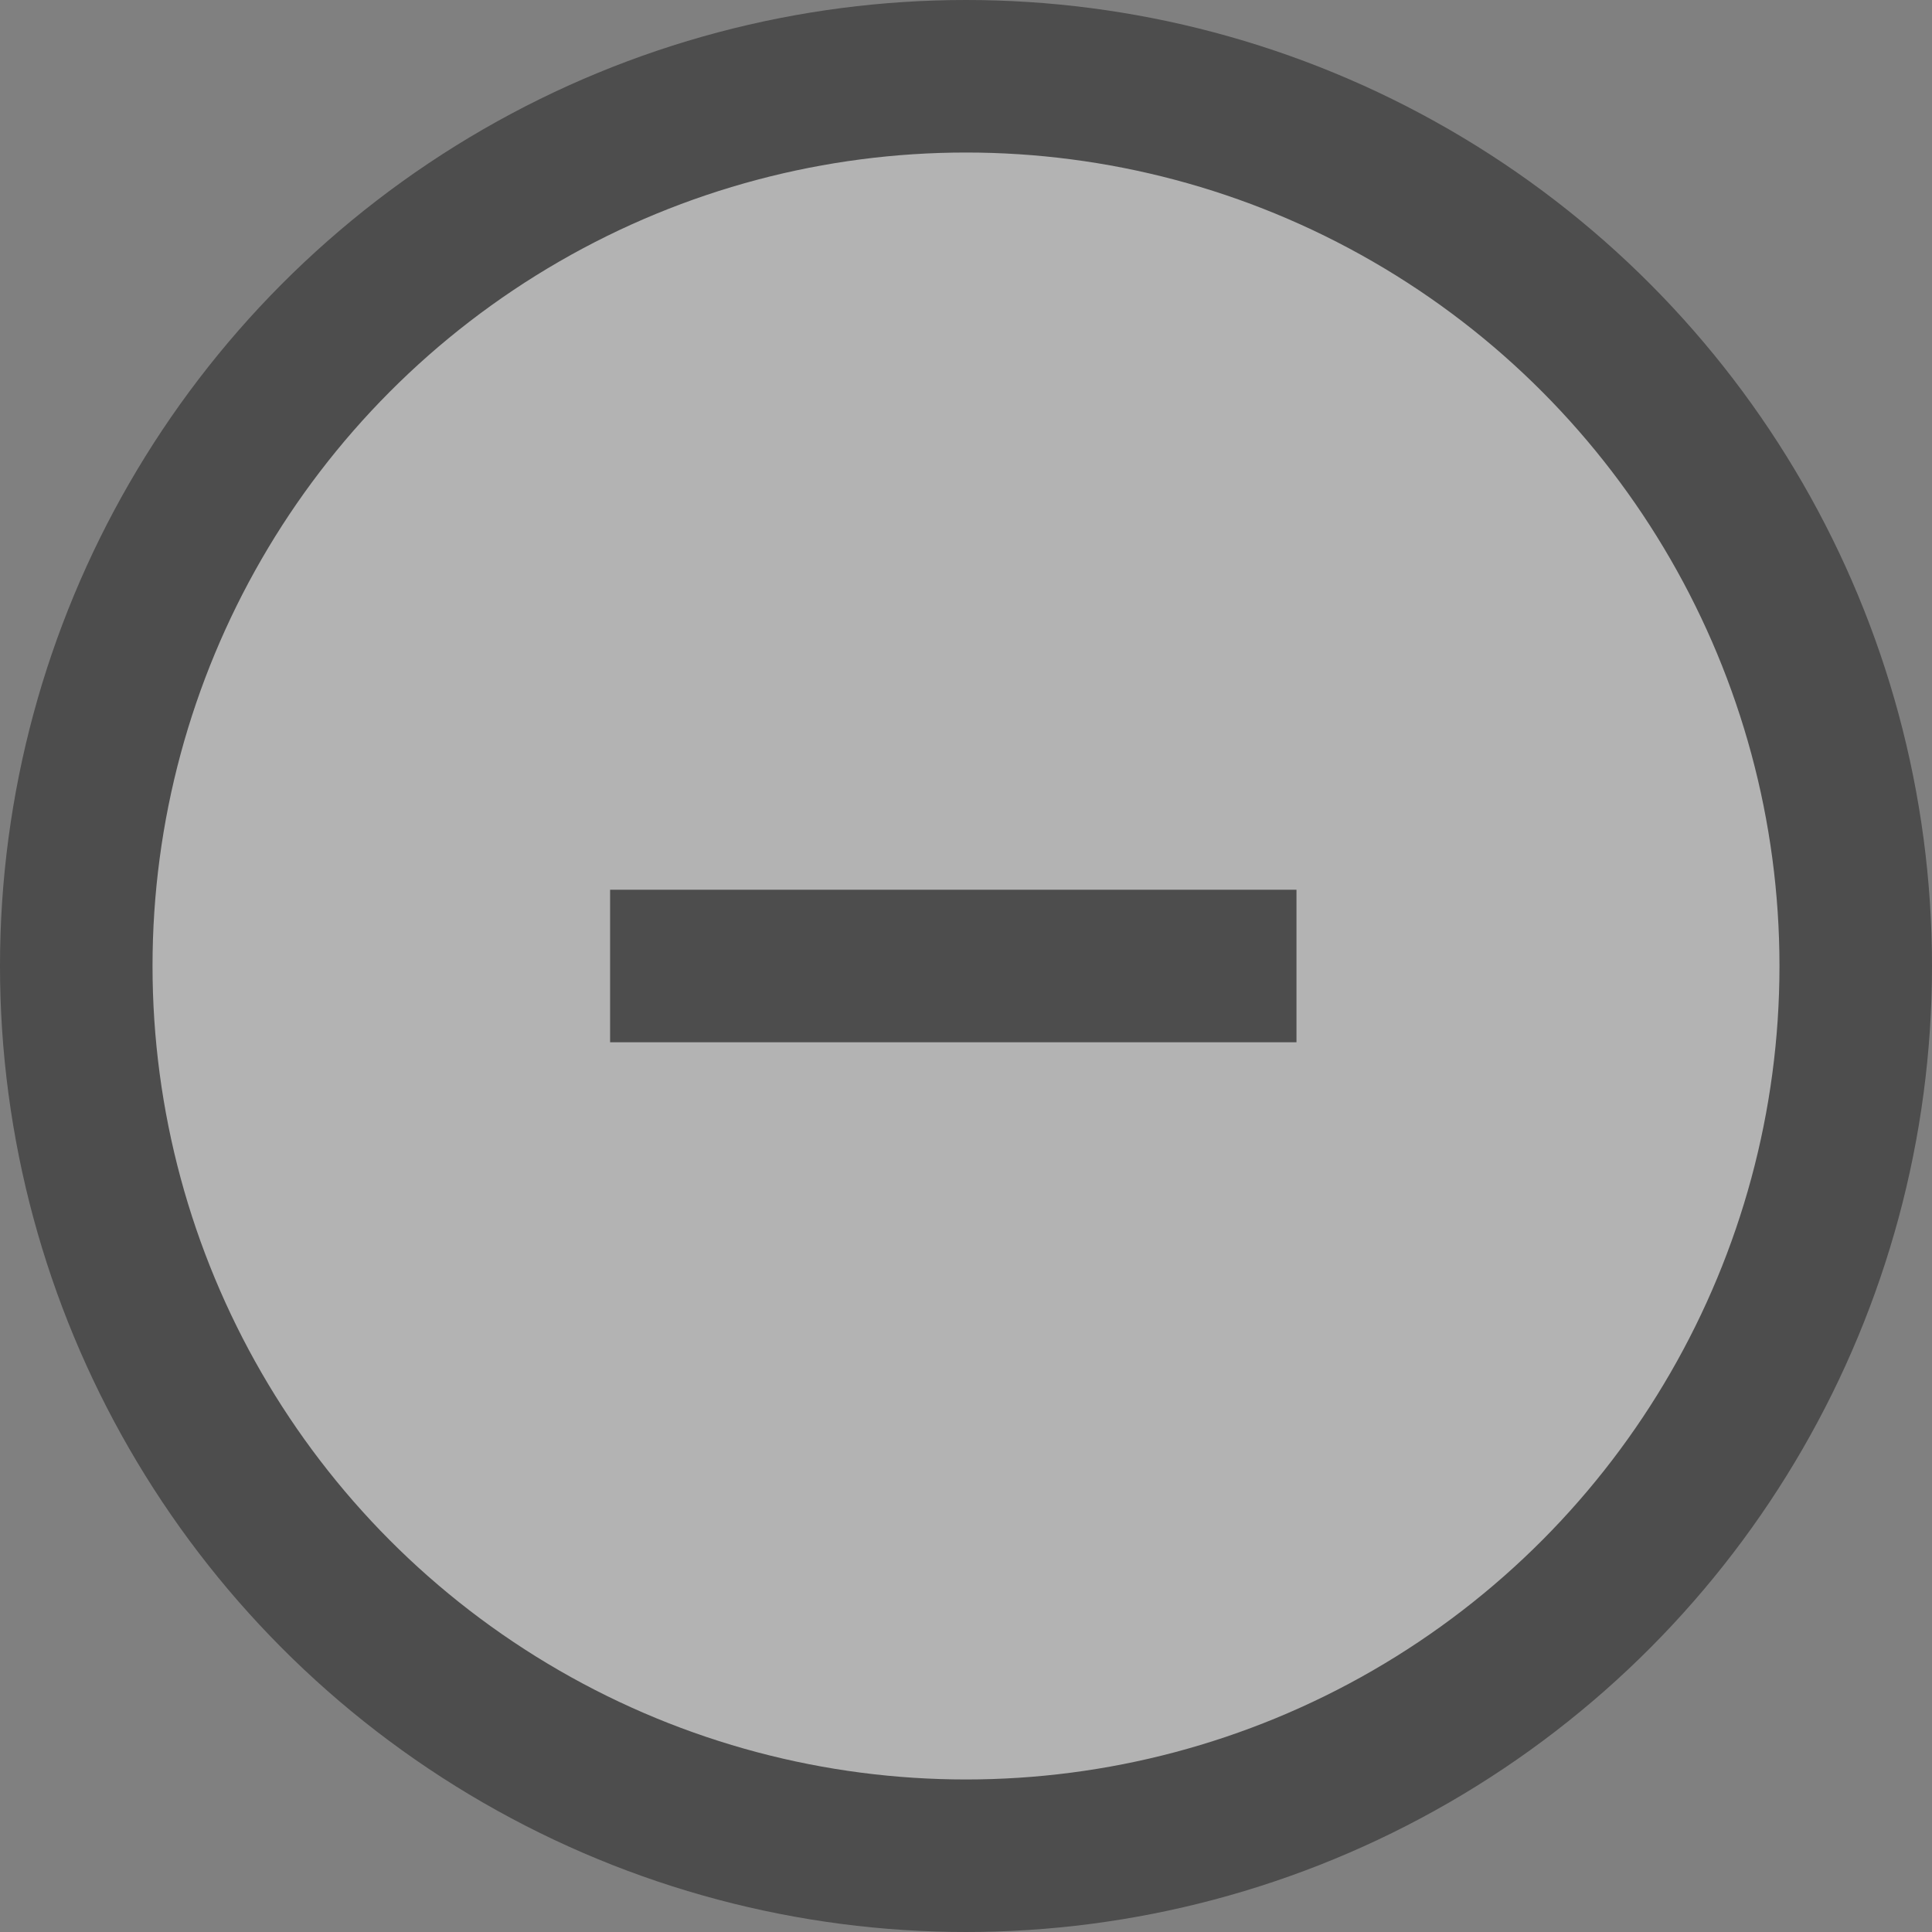 <?xml version="1.0" encoding="UTF-8"?> <svg xmlns="http://www.w3.org/2000/svg" width="38" height="38" viewBox="0 0 38 38" fill="none"><rect x="0" y="0" width="38" height="38" fill="#808080" stroke="none"/> <g opacity="0.4"> <circle cx="19" cy="19" r="17.5" fill="white" stroke="black" stroke-width="3"></circle> <path d="M12 19H25.5" stroke="black" stroke-width="3"></path> </g> </svg> 